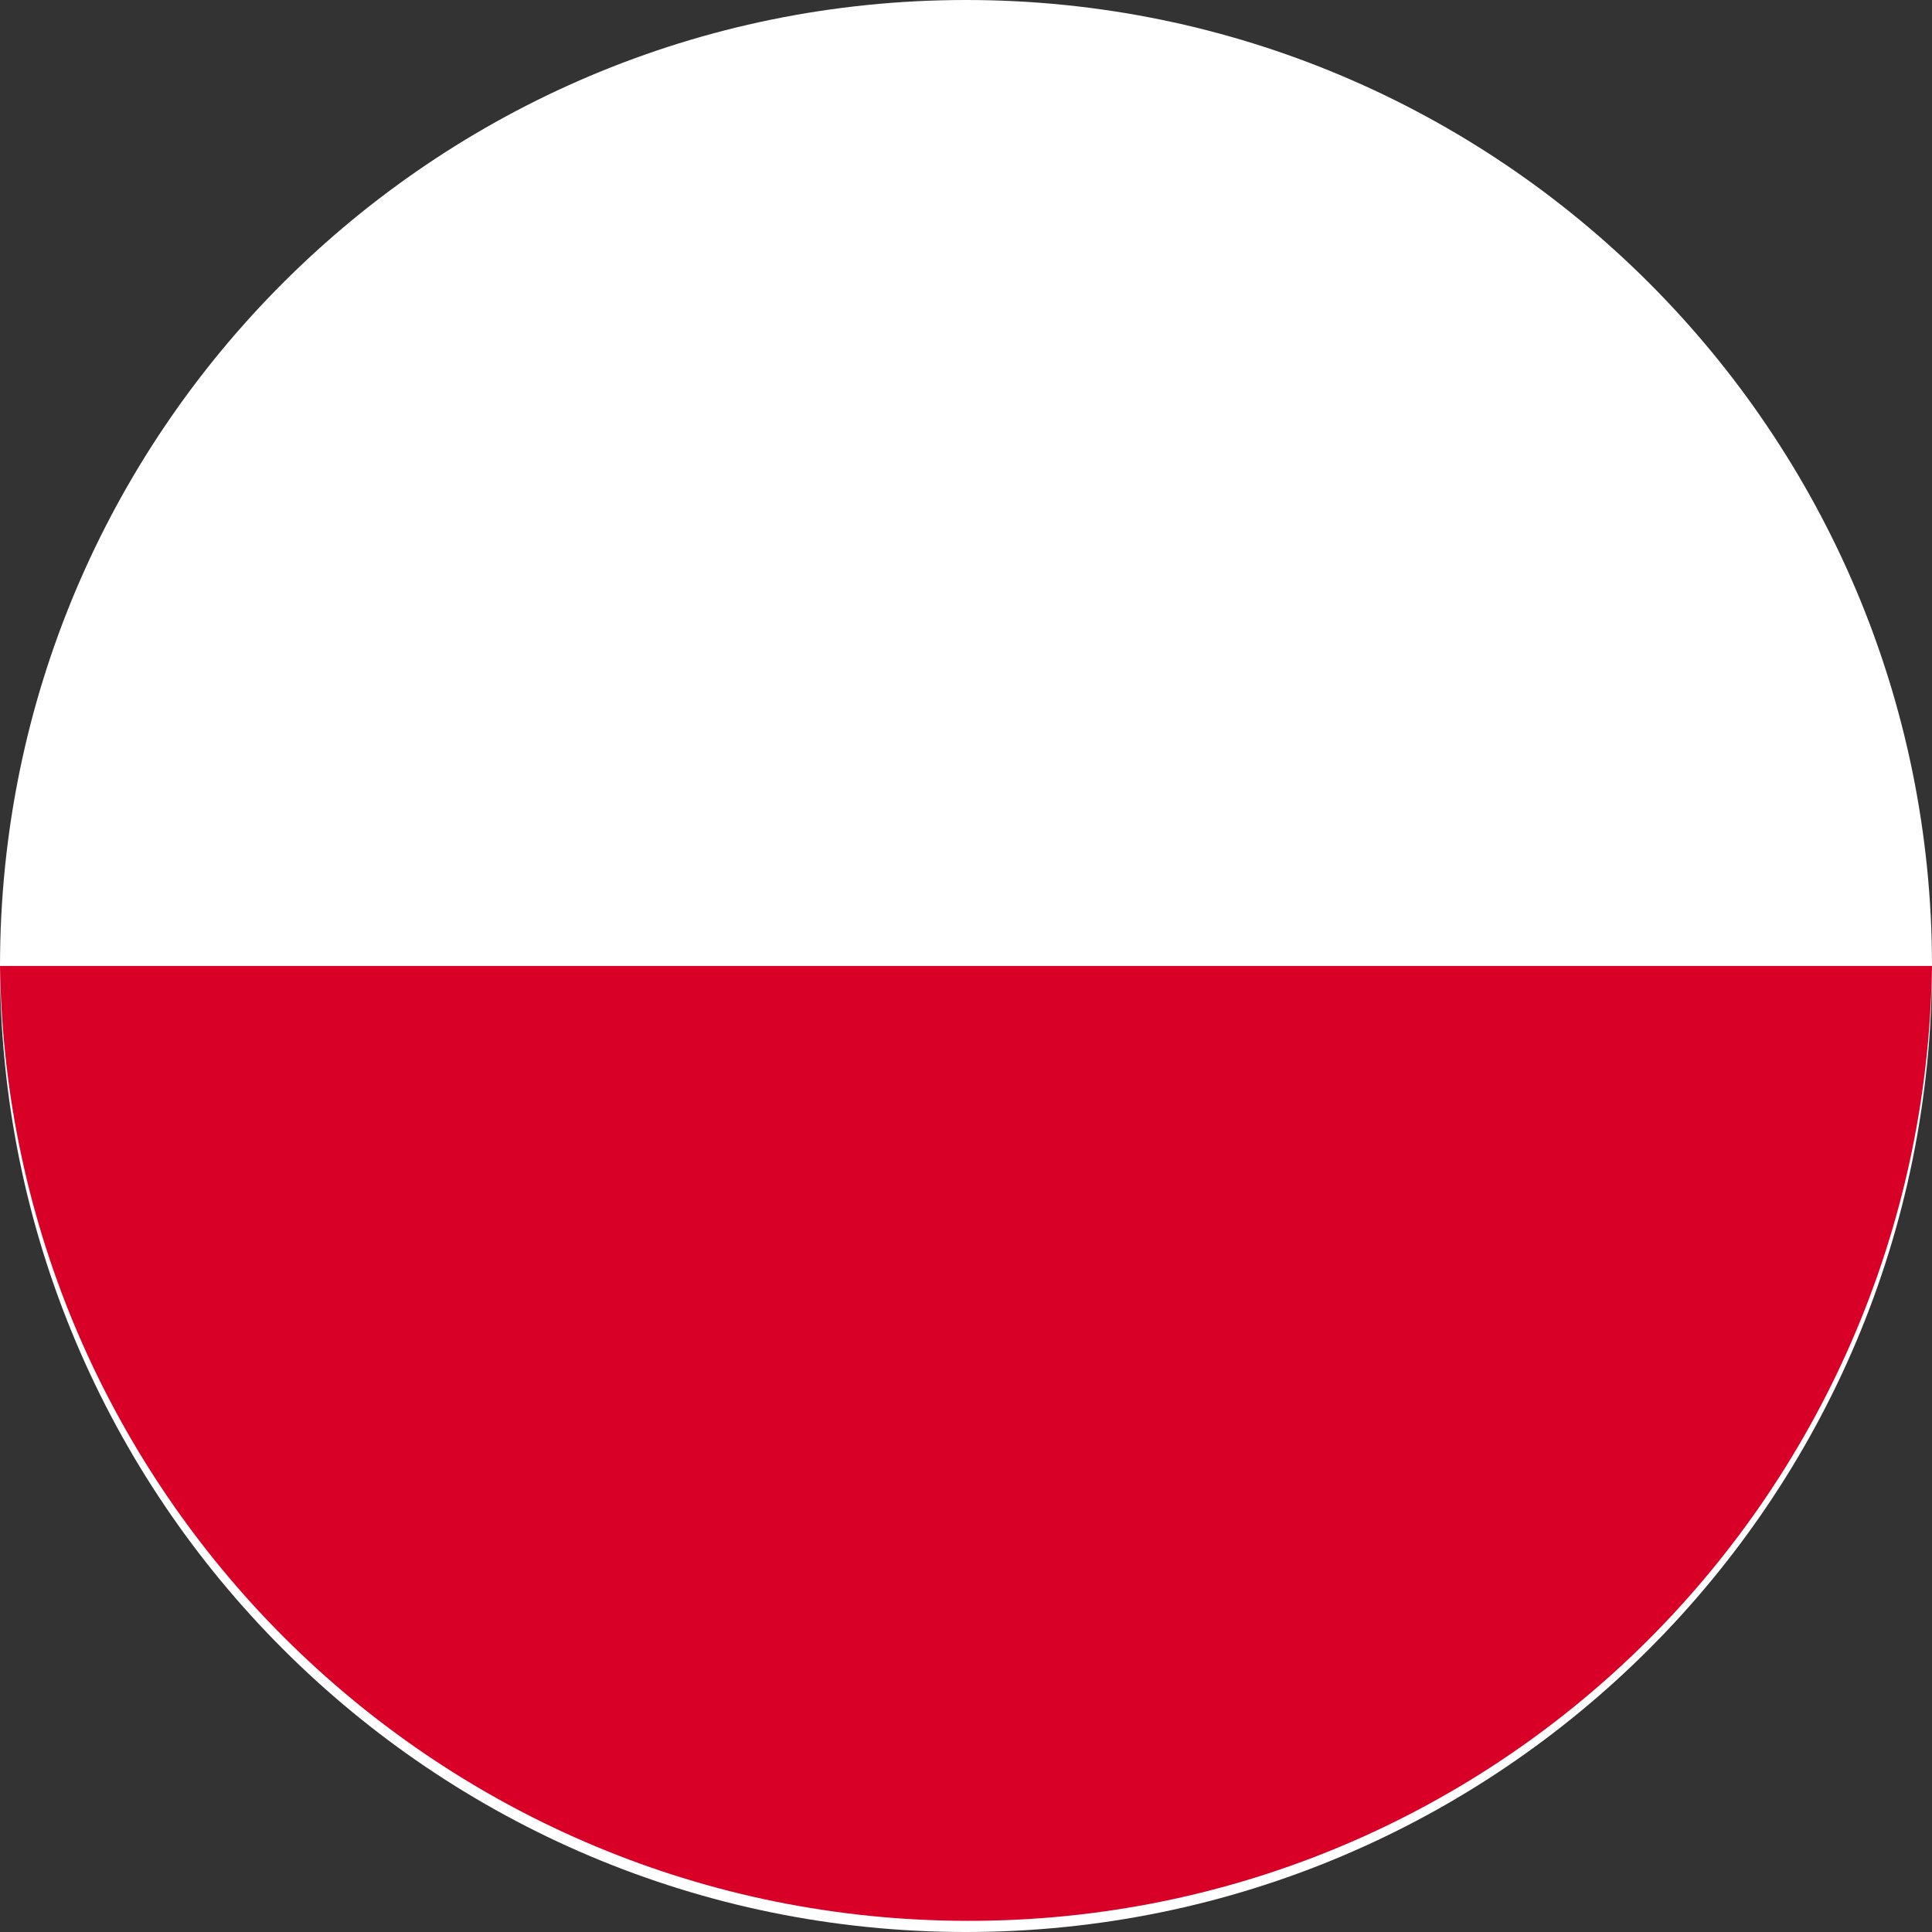 <svg width="50" height="50" viewBox="0 0 50 50" fill="none" xmlns="http://www.w3.org/2000/svg">
<rect x="0" y="0" width="50" height="50" fill="#333333" stroke="none"/>
<g id="POL">
<path id="Vector" d="M25 50C38.807 50 50 38.807 50 25C50 11.193 38.807 0 25 0C11.193 0 0 11.193 0 25C0 38.807 11.193 50 25 50Z" fill="white"/>
<g id="Frame" clip-path="url(#clip0_728_3459)">
<path id="Vector_2" d="M50 24.999C49.807 38.844 38.557 49.904 24.71 49.709C11.155 49.519 0.193 38.559 0 24.999" fill="#D80027"/>
</g>
</g>
<defs>
<clipPath id="clip0_728_3459">
<rect width="50" height="50" fill="white"/>
</clipPath>
</defs>
</svg>
